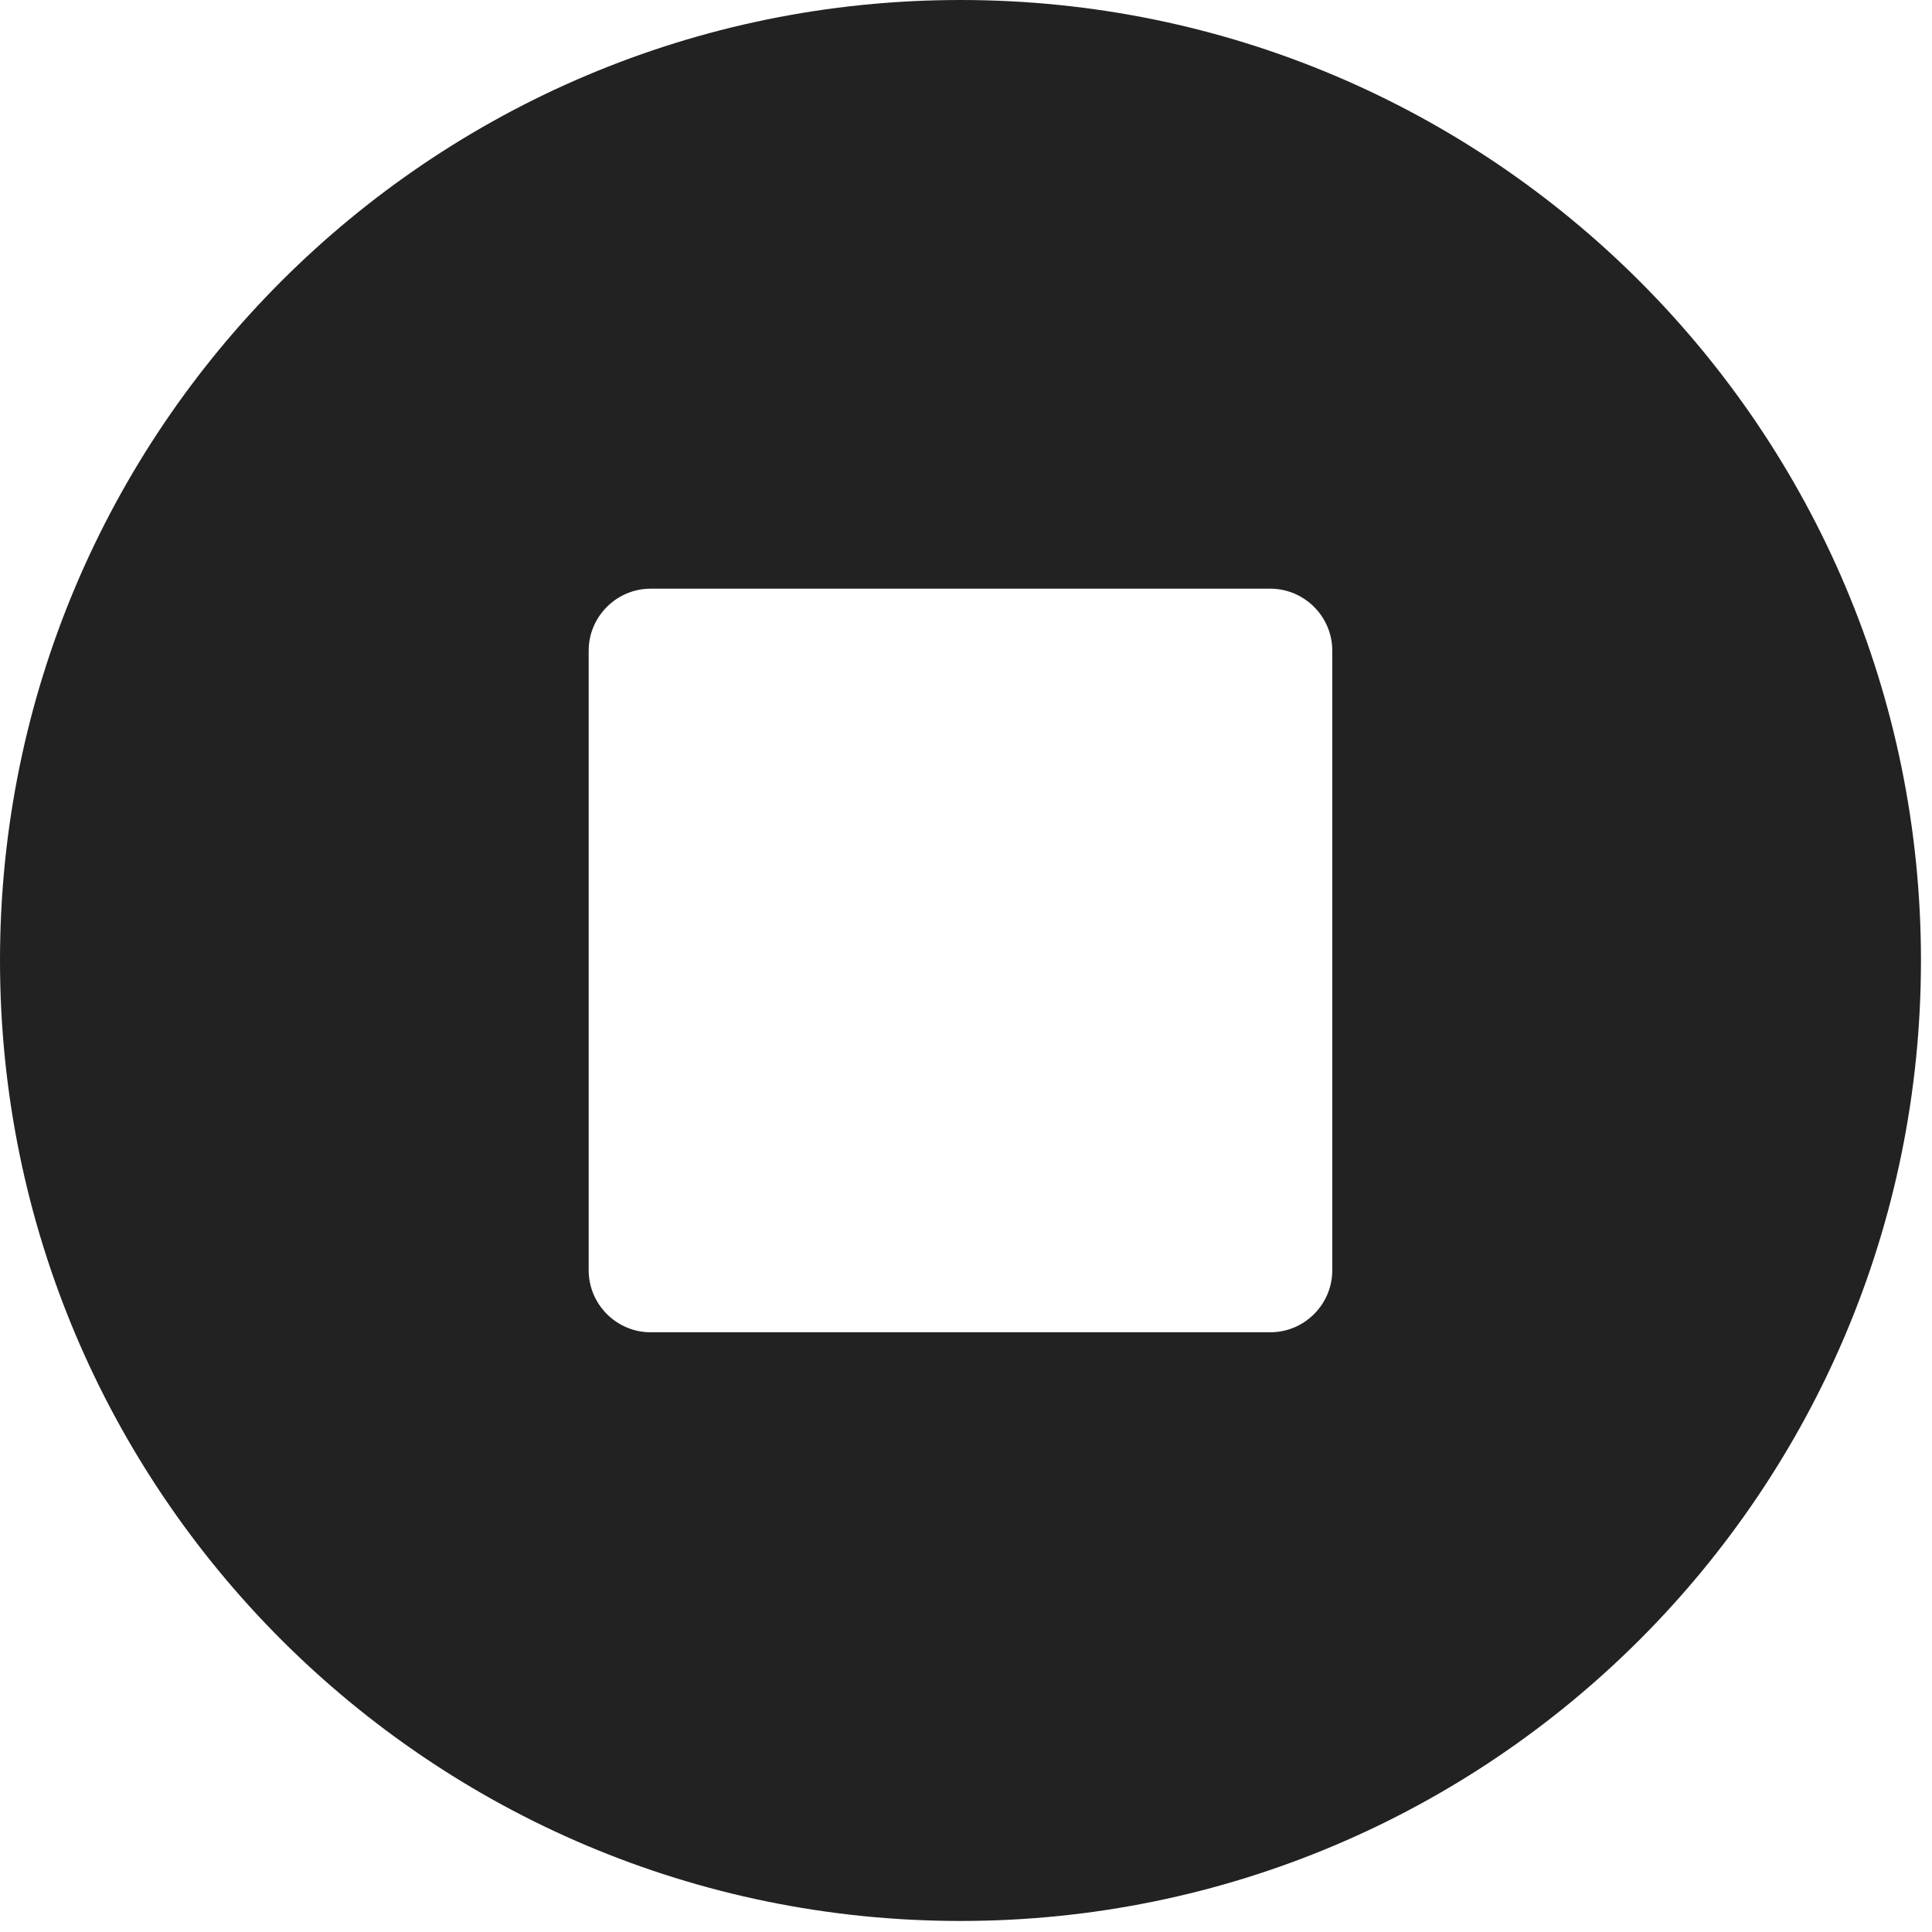 <svg width="87" height="87" viewBox="0 0 87 87" fill="none" xmlns="http://www.w3.org/2000/svg">
<path fill-rule="evenodd" clip-rule="evenodd" d="M43.251 0C19.358 0 0 19.358 0 43.251C0 67.144 19.358 86.503 43.251 86.503C67.144 86.503 86.503 67.144 86.503 43.251C86.503 19.358 67.144 0 43.251 0ZM59.994 57.203C59.994 58.738 58.738 59.994 57.203 59.994H29.299C27.765 59.994 26.509 58.738 26.509 57.203V29.299C26.509 27.765 27.765 26.509 29.299 26.509H57.203C58.738 26.509 59.994 27.765 59.994 29.299V57.203Z" fill="#222222"/>
</svg>
